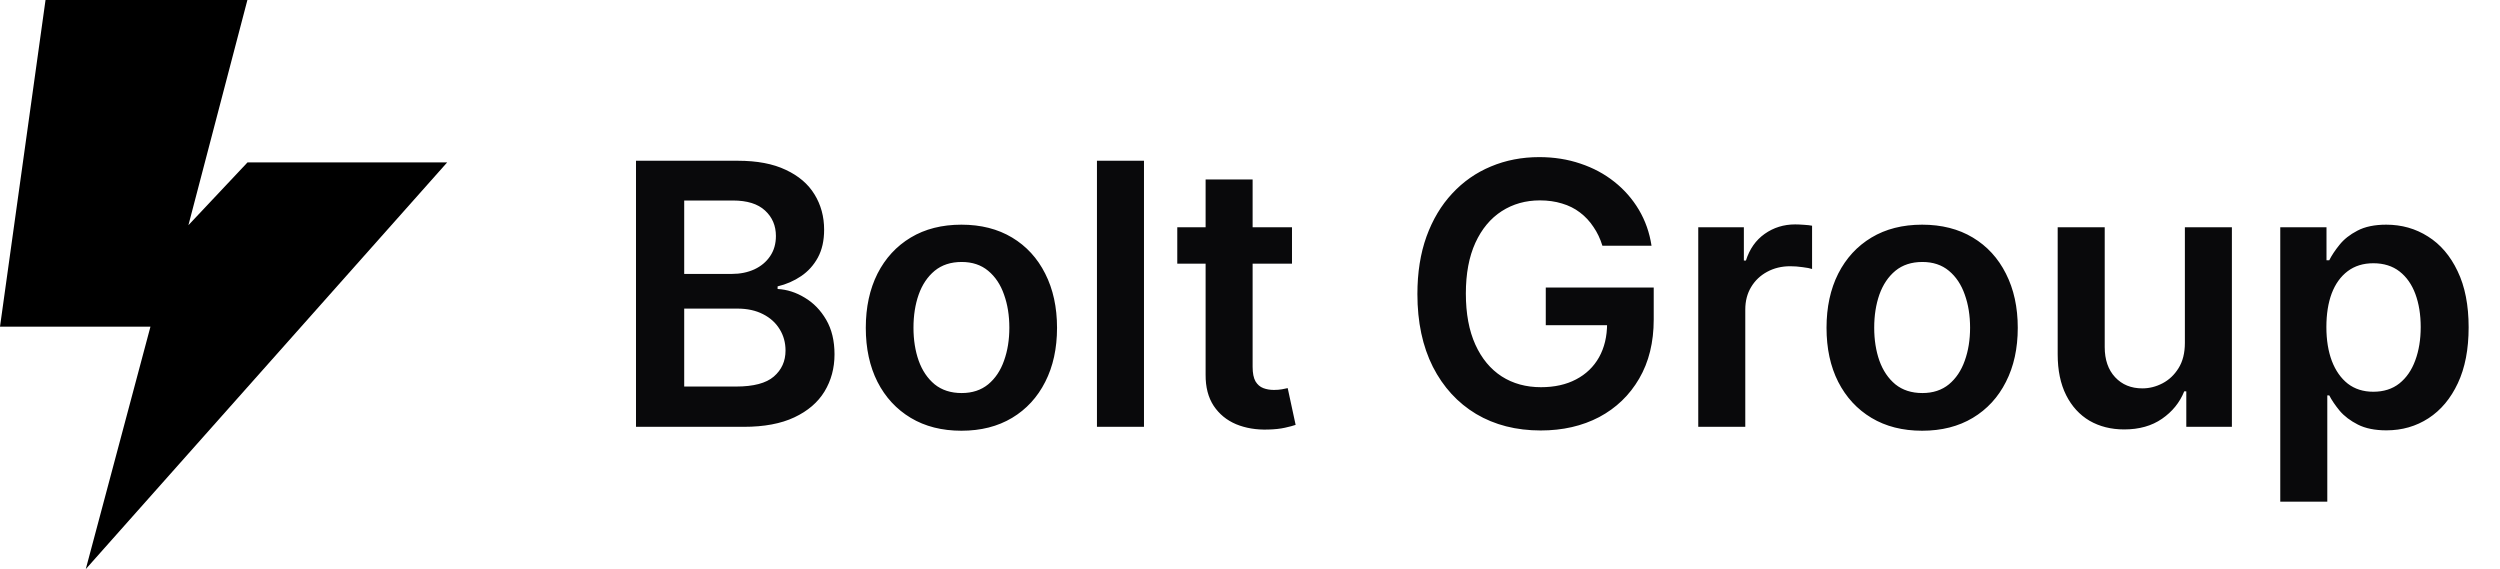 <svg width="123" height="28" viewBox="0 0 123 28" fill="none" xmlns="http://www.w3.org/2000/svg">
<path d="M22 7.991H12.177L9.27 11.079L12.172 0H2.24L0 16.073H7.402L4.22 28L22 7.991Z" fill="black"/>
<path d="M31.291 21V7.909H36.303C37.249 7.909 38.035 8.058 38.661 8.357C39.292 8.651 39.763 9.053 40.074 9.565C40.389 10.076 40.547 10.655 40.547 11.303C40.547 11.836 40.445 12.292 40.24 12.671C40.035 13.046 39.761 13.351 39.416 13.585C39.07 13.82 38.685 13.988 38.258 14.09V14.218C38.723 14.244 39.168 14.386 39.594 14.646C40.025 14.902 40.376 15.264 40.649 15.733C40.922 16.202 41.058 16.768 41.058 17.433C41.058 18.111 40.894 18.72 40.566 19.261C40.238 19.798 39.744 20.222 39.083 20.533C38.423 20.845 37.592 21 36.59 21H31.291ZM33.663 19.018H36.213C37.074 19.018 37.694 18.854 38.073 18.526C38.457 18.194 38.648 17.768 38.648 17.248C38.648 16.86 38.553 16.511 38.361 16.2C38.169 15.884 37.896 15.637 37.543 15.458C37.189 15.275 36.767 15.183 36.277 15.183H33.663V19.018ZM33.663 13.477H36.008C36.418 13.477 36.786 13.402 37.114 13.253C37.443 13.099 37.7 12.884 37.888 12.607C38.08 12.326 38.175 11.994 38.175 11.61C38.175 11.103 37.996 10.685 37.639 10.357C37.285 10.029 36.758 9.865 36.06 9.865H33.663V13.477ZM47.302 21.192C46.343 21.192 45.512 20.981 44.809 20.559C44.106 20.137 43.56 19.547 43.172 18.788C42.789 18.03 42.597 17.143 42.597 16.129C42.597 15.115 42.789 14.227 43.172 13.464C43.56 12.701 44.106 12.109 44.809 11.687C45.512 11.265 46.343 11.054 47.302 11.054C48.261 11.054 49.091 11.265 49.795 11.687C50.498 12.109 51.041 12.701 51.425 13.464C51.812 14.227 52.006 15.115 52.006 16.129C52.006 17.143 51.812 18.03 51.425 18.788C51.041 19.547 50.498 20.137 49.795 20.559C49.091 20.981 48.261 21.192 47.302 21.192ZM47.315 19.338C47.834 19.338 48.269 19.195 48.618 18.91C48.968 18.62 49.228 18.232 49.398 17.746C49.573 17.261 49.66 16.72 49.66 16.123C49.66 15.522 49.573 14.979 49.398 14.493C49.228 14.003 48.968 13.613 48.618 13.323C48.269 13.033 47.834 12.889 47.315 12.889C46.782 12.889 46.339 13.033 45.985 13.323C45.636 13.613 45.373 14.003 45.199 14.493C45.028 14.979 44.943 15.522 44.943 16.123C44.943 16.72 45.028 17.261 45.199 17.746C45.373 18.232 45.636 18.62 45.985 18.91C46.339 19.195 46.782 19.338 47.315 19.338ZM56.284 7.909V21H53.97V7.909H56.284ZM63.566 11.182V12.972H57.922V11.182H63.566ZM59.316 8.83H61.629V18.047C61.629 18.358 61.676 18.597 61.77 18.763C61.868 18.925 61.996 19.035 62.154 19.095C62.311 19.155 62.486 19.185 62.678 19.185C62.823 19.185 62.955 19.174 63.074 19.153C63.198 19.131 63.291 19.112 63.355 19.095L63.745 20.904C63.622 20.947 63.445 20.994 63.215 21.045C62.989 21.096 62.712 21.126 62.384 21.134C61.804 21.151 61.282 21.064 60.818 20.872C60.353 20.676 59.985 20.374 59.712 19.965C59.443 19.555 59.311 19.044 59.316 18.43V8.83ZM78.838 12.089C78.732 11.744 78.585 11.435 78.397 11.163C78.214 10.886 77.993 10.649 77.733 10.453C77.477 10.257 77.183 10.11 76.85 10.012C76.518 9.91 76.156 9.859 75.764 9.859C75.061 9.859 74.434 10.036 73.885 10.389C73.335 10.743 72.902 11.263 72.587 11.949C72.276 12.631 72.12 13.462 72.12 14.442C72.12 15.43 72.276 16.268 72.587 16.954C72.898 17.64 73.331 18.162 73.885 18.52C74.439 18.874 75.082 19.05 75.815 19.05C76.48 19.05 77.055 18.923 77.541 18.667C78.031 18.411 78.408 18.049 78.672 17.58C78.936 17.107 79.069 16.553 79.069 15.918L79.606 16.001H76.052V14.148H81.363V15.72C81.363 16.841 81.125 17.81 80.647 18.629C80.17 19.447 79.514 20.077 78.679 20.521C77.843 20.959 76.885 21.179 75.802 21.179C74.596 21.179 73.537 20.908 72.625 20.367C71.718 19.822 71.008 19.048 70.497 18.047C69.99 17.041 69.736 15.848 69.736 14.467C69.736 13.411 69.885 12.467 70.184 11.636C70.486 10.805 70.908 10.099 71.449 9.52C71.99 8.936 72.625 8.493 73.354 8.19C74.083 7.884 74.875 7.73 75.732 7.73C76.456 7.73 77.132 7.837 77.758 8.05C78.385 8.259 78.941 8.557 79.427 8.945C79.916 9.332 80.319 9.793 80.635 10.325C80.95 10.858 81.157 11.446 81.255 12.089H78.838ZM83.554 21V11.182H85.798V12.818H85.9C86.079 12.251 86.386 11.815 86.82 11.508C87.259 11.197 87.76 11.041 88.323 11.041C88.451 11.041 88.593 11.048 88.751 11.06C88.913 11.069 89.047 11.084 89.154 11.105V13.234C89.056 13.2 88.9 13.17 88.687 13.144C88.478 13.114 88.276 13.099 88.08 13.099C87.658 13.099 87.279 13.191 86.942 13.374C86.61 13.553 86.347 13.803 86.156 14.122C85.964 14.442 85.868 14.81 85.868 15.228V21H83.554ZM94.569 21.192C93.61 21.192 92.779 20.981 92.076 20.559C91.373 20.137 90.828 19.547 90.44 18.788C90.056 18.03 89.865 17.143 89.865 16.129C89.865 15.115 90.056 14.227 90.44 13.464C90.828 12.701 91.373 12.109 92.076 11.687C92.779 11.265 93.61 11.054 94.569 11.054C95.528 11.054 96.359 11.265 97.062 11.687C97.765 12.109 98.309 12.701 98.692 13.464C99.08 14.227 99.274 15.115 99.274 16.129C99.274 17.143 99.08 18.03 98.692 18.788C98.309 19.547 97.765 20.137 97.062 20.559C96.359 20.981 95.528 21.192 94.569 21.192ZM94.582 19.338C95.102 19.338 95.537 19.195 95.886 18.91C96.235 18.62 96.495 18.232 96.666 17.746C96.841 17.261 96.928 16.72 96.928 16.123C96.928 15.522 96.841 14.979 96.666 14.493C96.495 14.003 96.235 13.613 95.886 13.323C95.537 13.033 95.102 12.889 94.582 12.889C94.049 12.889 93.606 13.033 93.252 13.323C92.903 13.613 92.641 14.003 92.466 14.493C92.296 14.979 92.211 15.522 92.211 16.123C92.211 16.72 92.296 17.261 92.466 17.746C92.641 18.232 92.903 18.62 93.252 18.91C93.606 19.195 94.049 19.338 94.582 19.338ZM107.496 16.871V11.182H109.809V21H107.566V19.255H107.464C107.242 19.805 106.878 20.254 106.371 20.604C105.868 20.953 105.248 21.128 104.51 21.128C103.867 21.128 103.298 20.985 102.804 20.7C102.314 20.41 101.93 19.99 101.653 19.44C101.376 18.886 101.238 18.217 101.238 17.433V11.182H103.552V17.075C103.552 17.697 103.722 18.192 104.063 18.558C104.404 18.925 104.851 19.108 105.405 19.108C105.746 19.108 106.077 19.025 106.396 18.859C106.716 18.692 106.978 18.445 107.182 18.117C107.391 17.785 107.496 17.369 107.496 16.871ZM112.189 24.682V11.182H114.464V12.805H114.599C114.718 12.567 114.886 12.313 115.104 12.045C115.321 11.772 115.615 11.54 115.986 11.348C116.357 11.152 116.83 11.054 117.405 11.054C118.163 11.054 118.847 11.248 119.457 11.636C120.07 12.019 120.556 12.588 120.914 13.342C121.276 14.092 121.457 15.013 121.457 16.104C121.457 17.182 121.281 18.098 120.927 18.852C120.573 19.607 120.092 20.182 119.482 20.578C118.873 20.974 118.183 21.173 117.411 21.173C116.849 21.173 116.382 21.079 116.011 20.891C115.641 20.704 115.342 20.478 115.116 20.214C114.895 19.945 114.722 19.692 114.599 19.453H114.503V24.682H112.189ZM114.458 16.091C114.458 16.726 114.548 17.282 114.727 17.759C114.91 18.236 115.172 18.609 115.513 18.878C115.858 19.142 116.276 19.274 116.766 19.274C117.277 19.274 117.705 19.138 118.05 18.865C118.396 18.588 118.656 18.211 118.83 17.734C119.009 17.252 119.099 16.704 119.099 16.091C119.099 15.482 119.011 14.94 118.837 14.467C118.662 13.994 118.402 13.624 118.057 13.355C117.712 13.087 117.281 12.952 116.766 12.952C116.271 12.952 115.852 13.082 115.506 13.342C115.161 13.602 114.899 13.967 114.72 14.435C114.545 14.904 114.458 15.456 114.458 16.091Z" fill="#09090B"/>
</svg>
